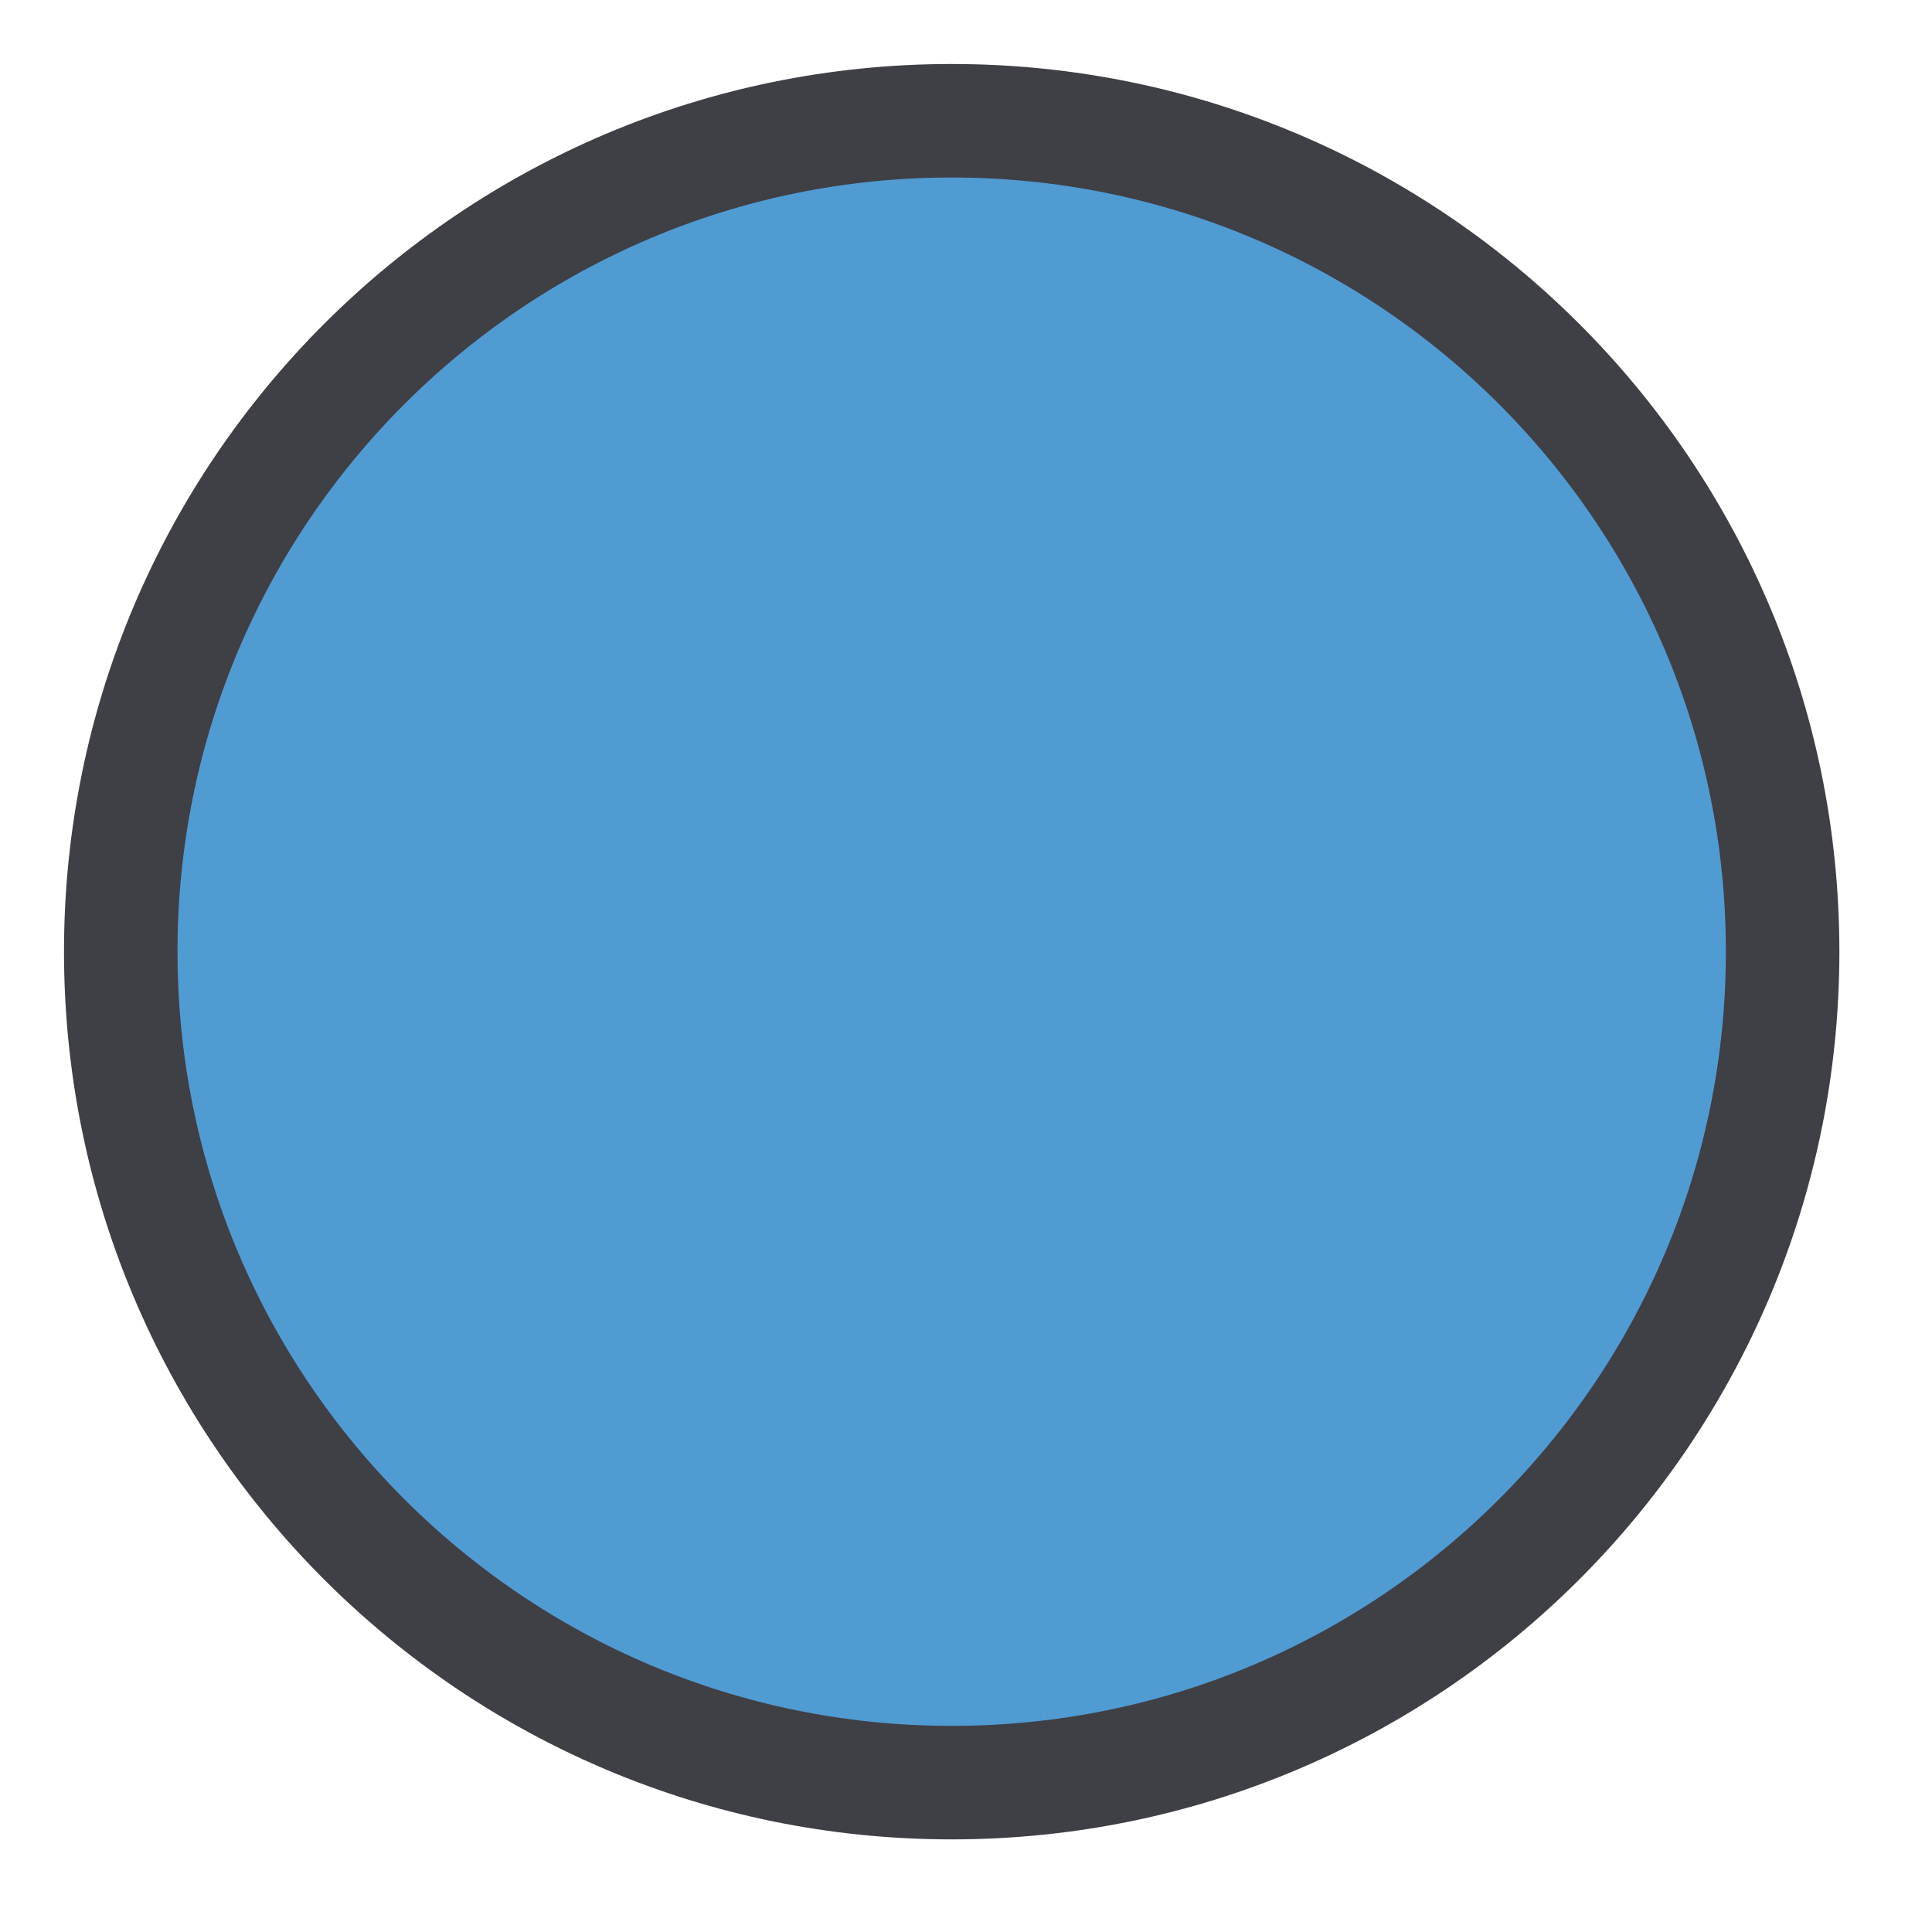 <?xml version="1.0" encoding="utf-8"?>
<svg xmlns="http://www.w3.org/2000/svg" fill="none" height="100%" overflow="visible" preserveAspectRatio="none" style="display: block;" viewBox="0 0 16 16" width="100%">
<path d="M7.881 14.763C11.682 14.763 14.763 11.682 14.763 7.881C14.763 4.081 11.682 1 7.881 1C4.081 1 1 4.081 1 7.881C1 11.682 4.081 14.763 7.881 14.763Z" fill="#519BD3" id="Vector" stroke="#3F3F46" stroke-linecap="round" stroke-width="0.94"/>
</svg>